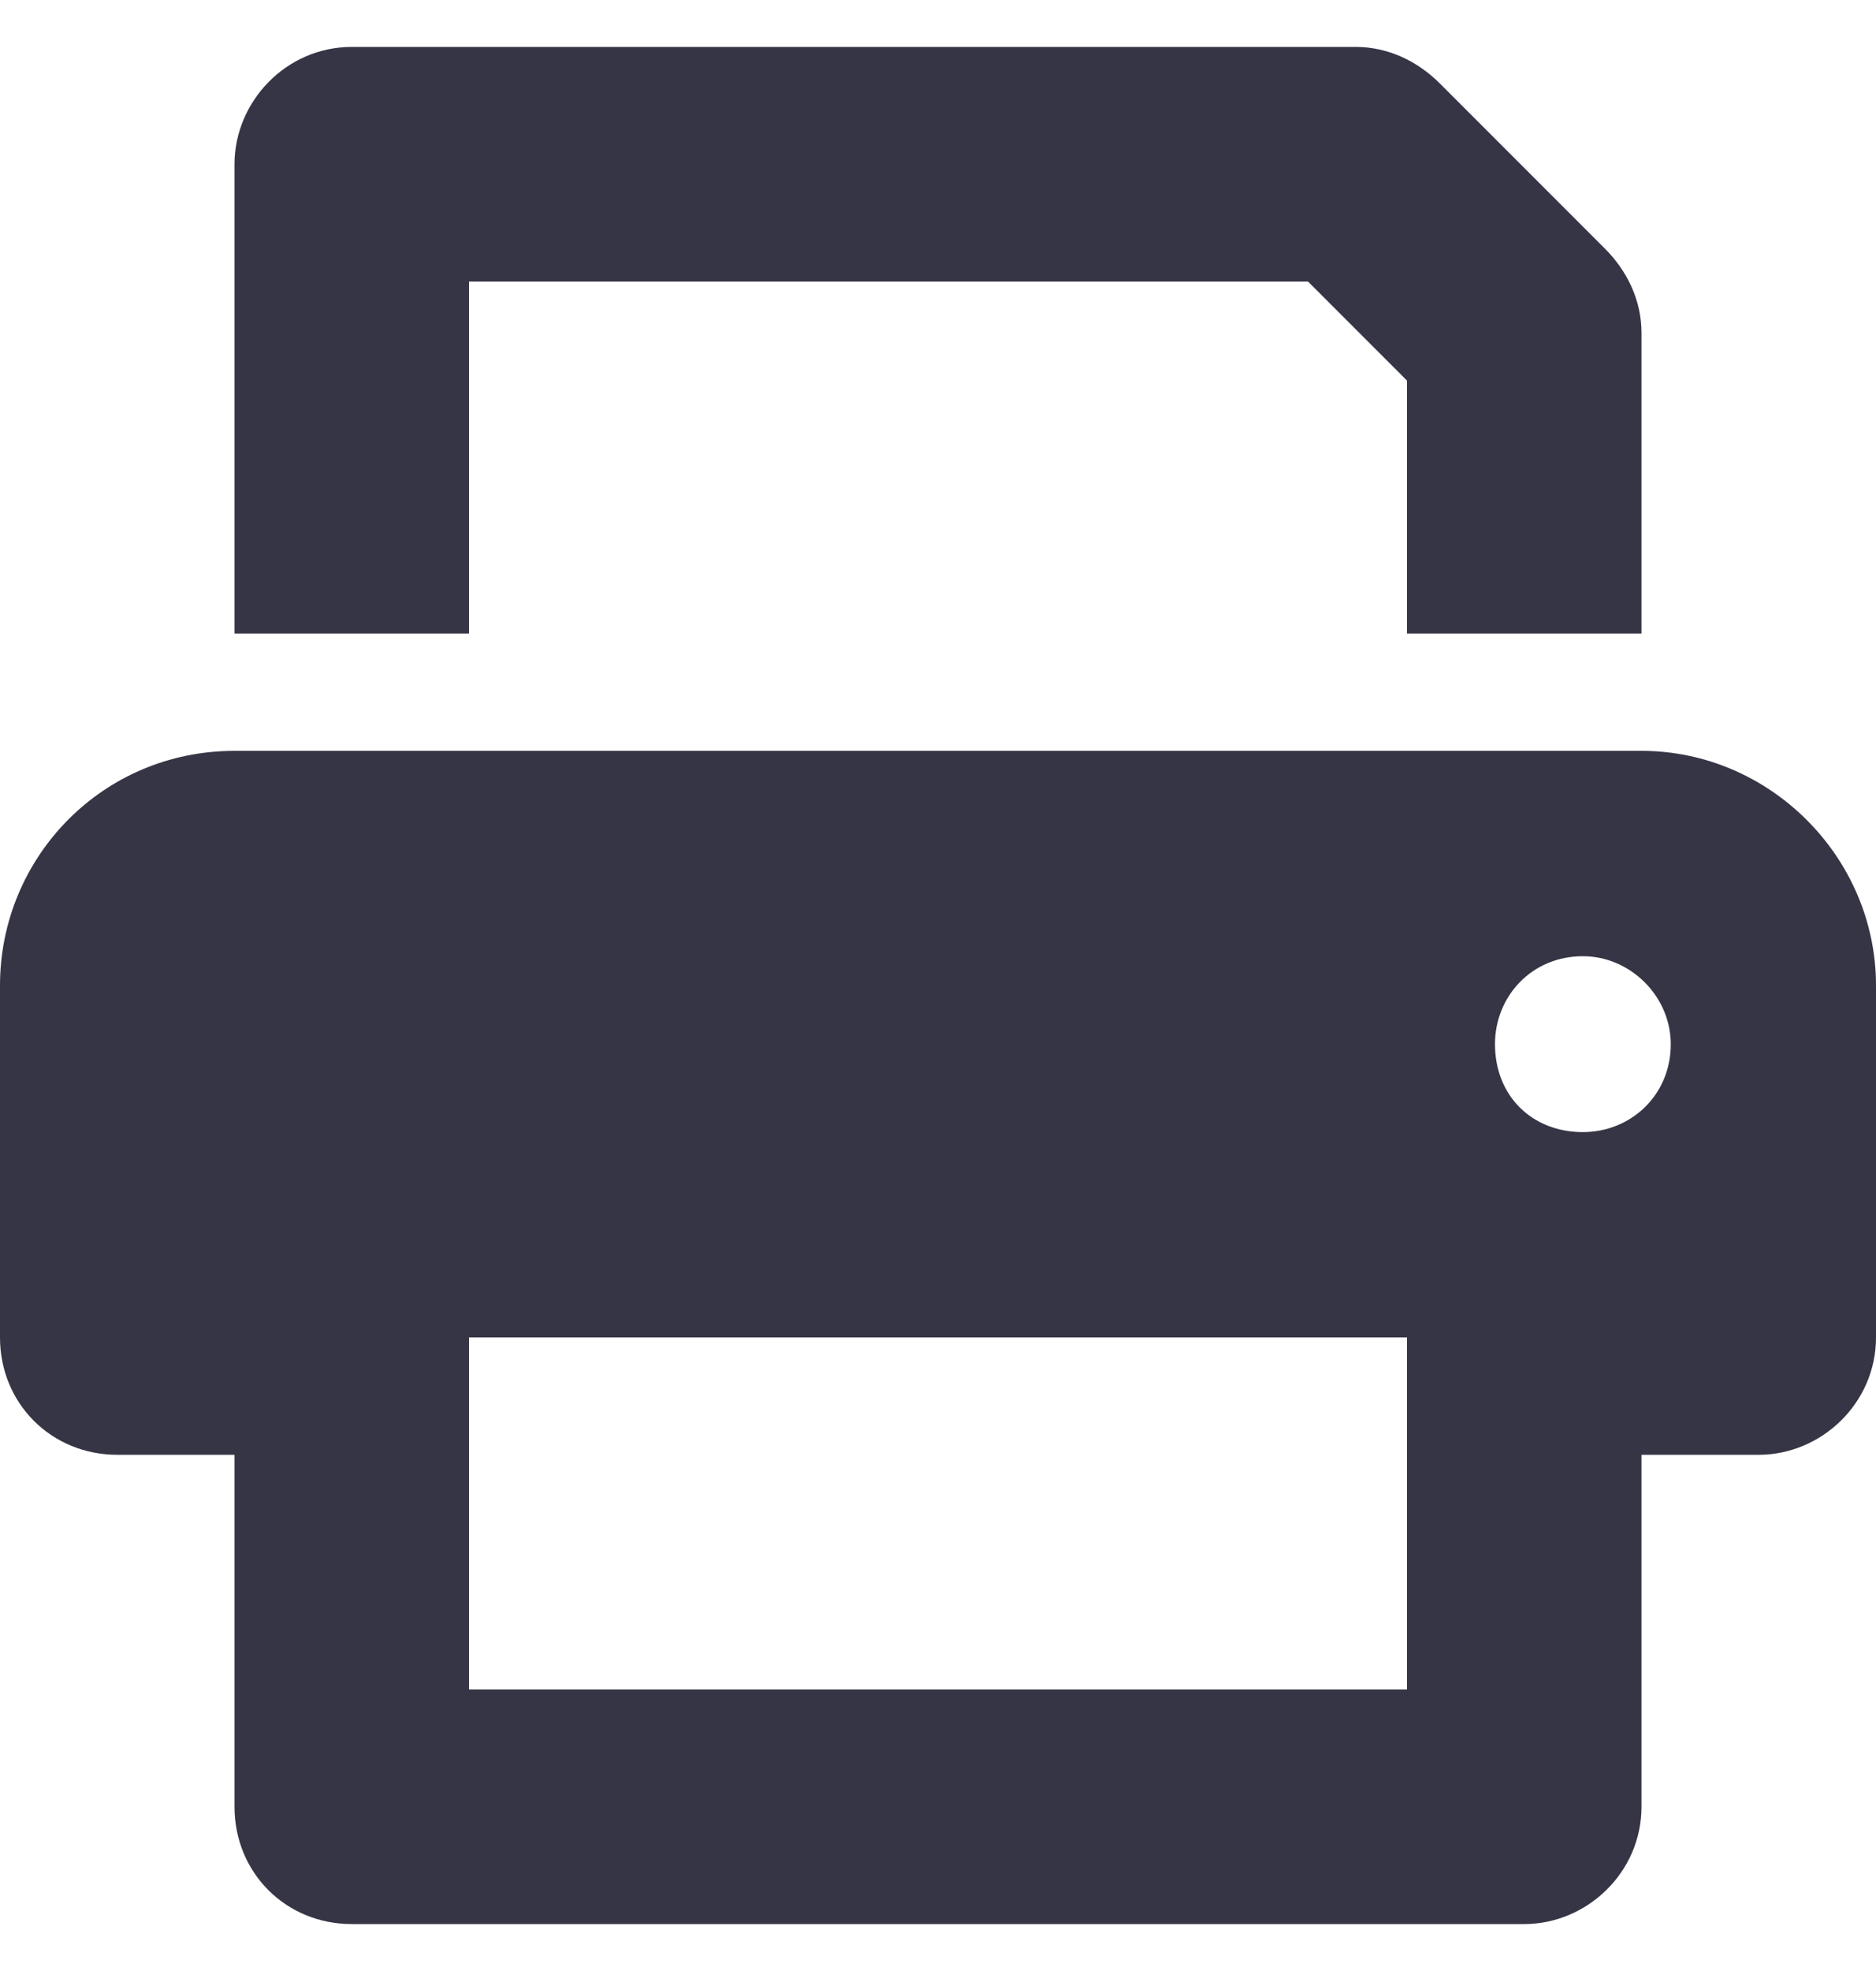 <svg width="20" height="21" viewBox="0 0 20 21" fill="none" xmlns="http://www.w3.org/2000/svg">
<path d="M17.5 8C18.867 8 20 9.133 20 10.5V14.25C20 14.953 19.414 15.5 18.75 15.5H17.5V19.25C17.5 19.953 16.914 20.5 16.25 20.5H3.75C3.047 20.5 2.5 19.953 2.5 19.25V15.5H1.25C0.547 15.5 0 14.953 0 14.25V10.5C0 9.133 1.094 8 2.5 8H17.5ZM15 18V14.25H5V18H15ZM16.875 12.062C17.383 12.062 17.812 11.672 17.812 11.125C17.812 10.617 17.383 10.188 16.875 10.188C16.328 10.188 15.938 10.617 15.938 11.125C15.938 11.672 16.328 12.062 16.875 12.062ZM5 3V6.75H2.5V1.75C2.5 1.086 3.047 0.5 3.75 0.5H14.453C14.805 0.5 15.117 0.656 15.352 0.891L17.109 2.648C17.344 2.883 17.5 3.195 17.5 3.547V6.75H15V4.055L13.945 3H5Z" fill="#363545"/>
</svg>
